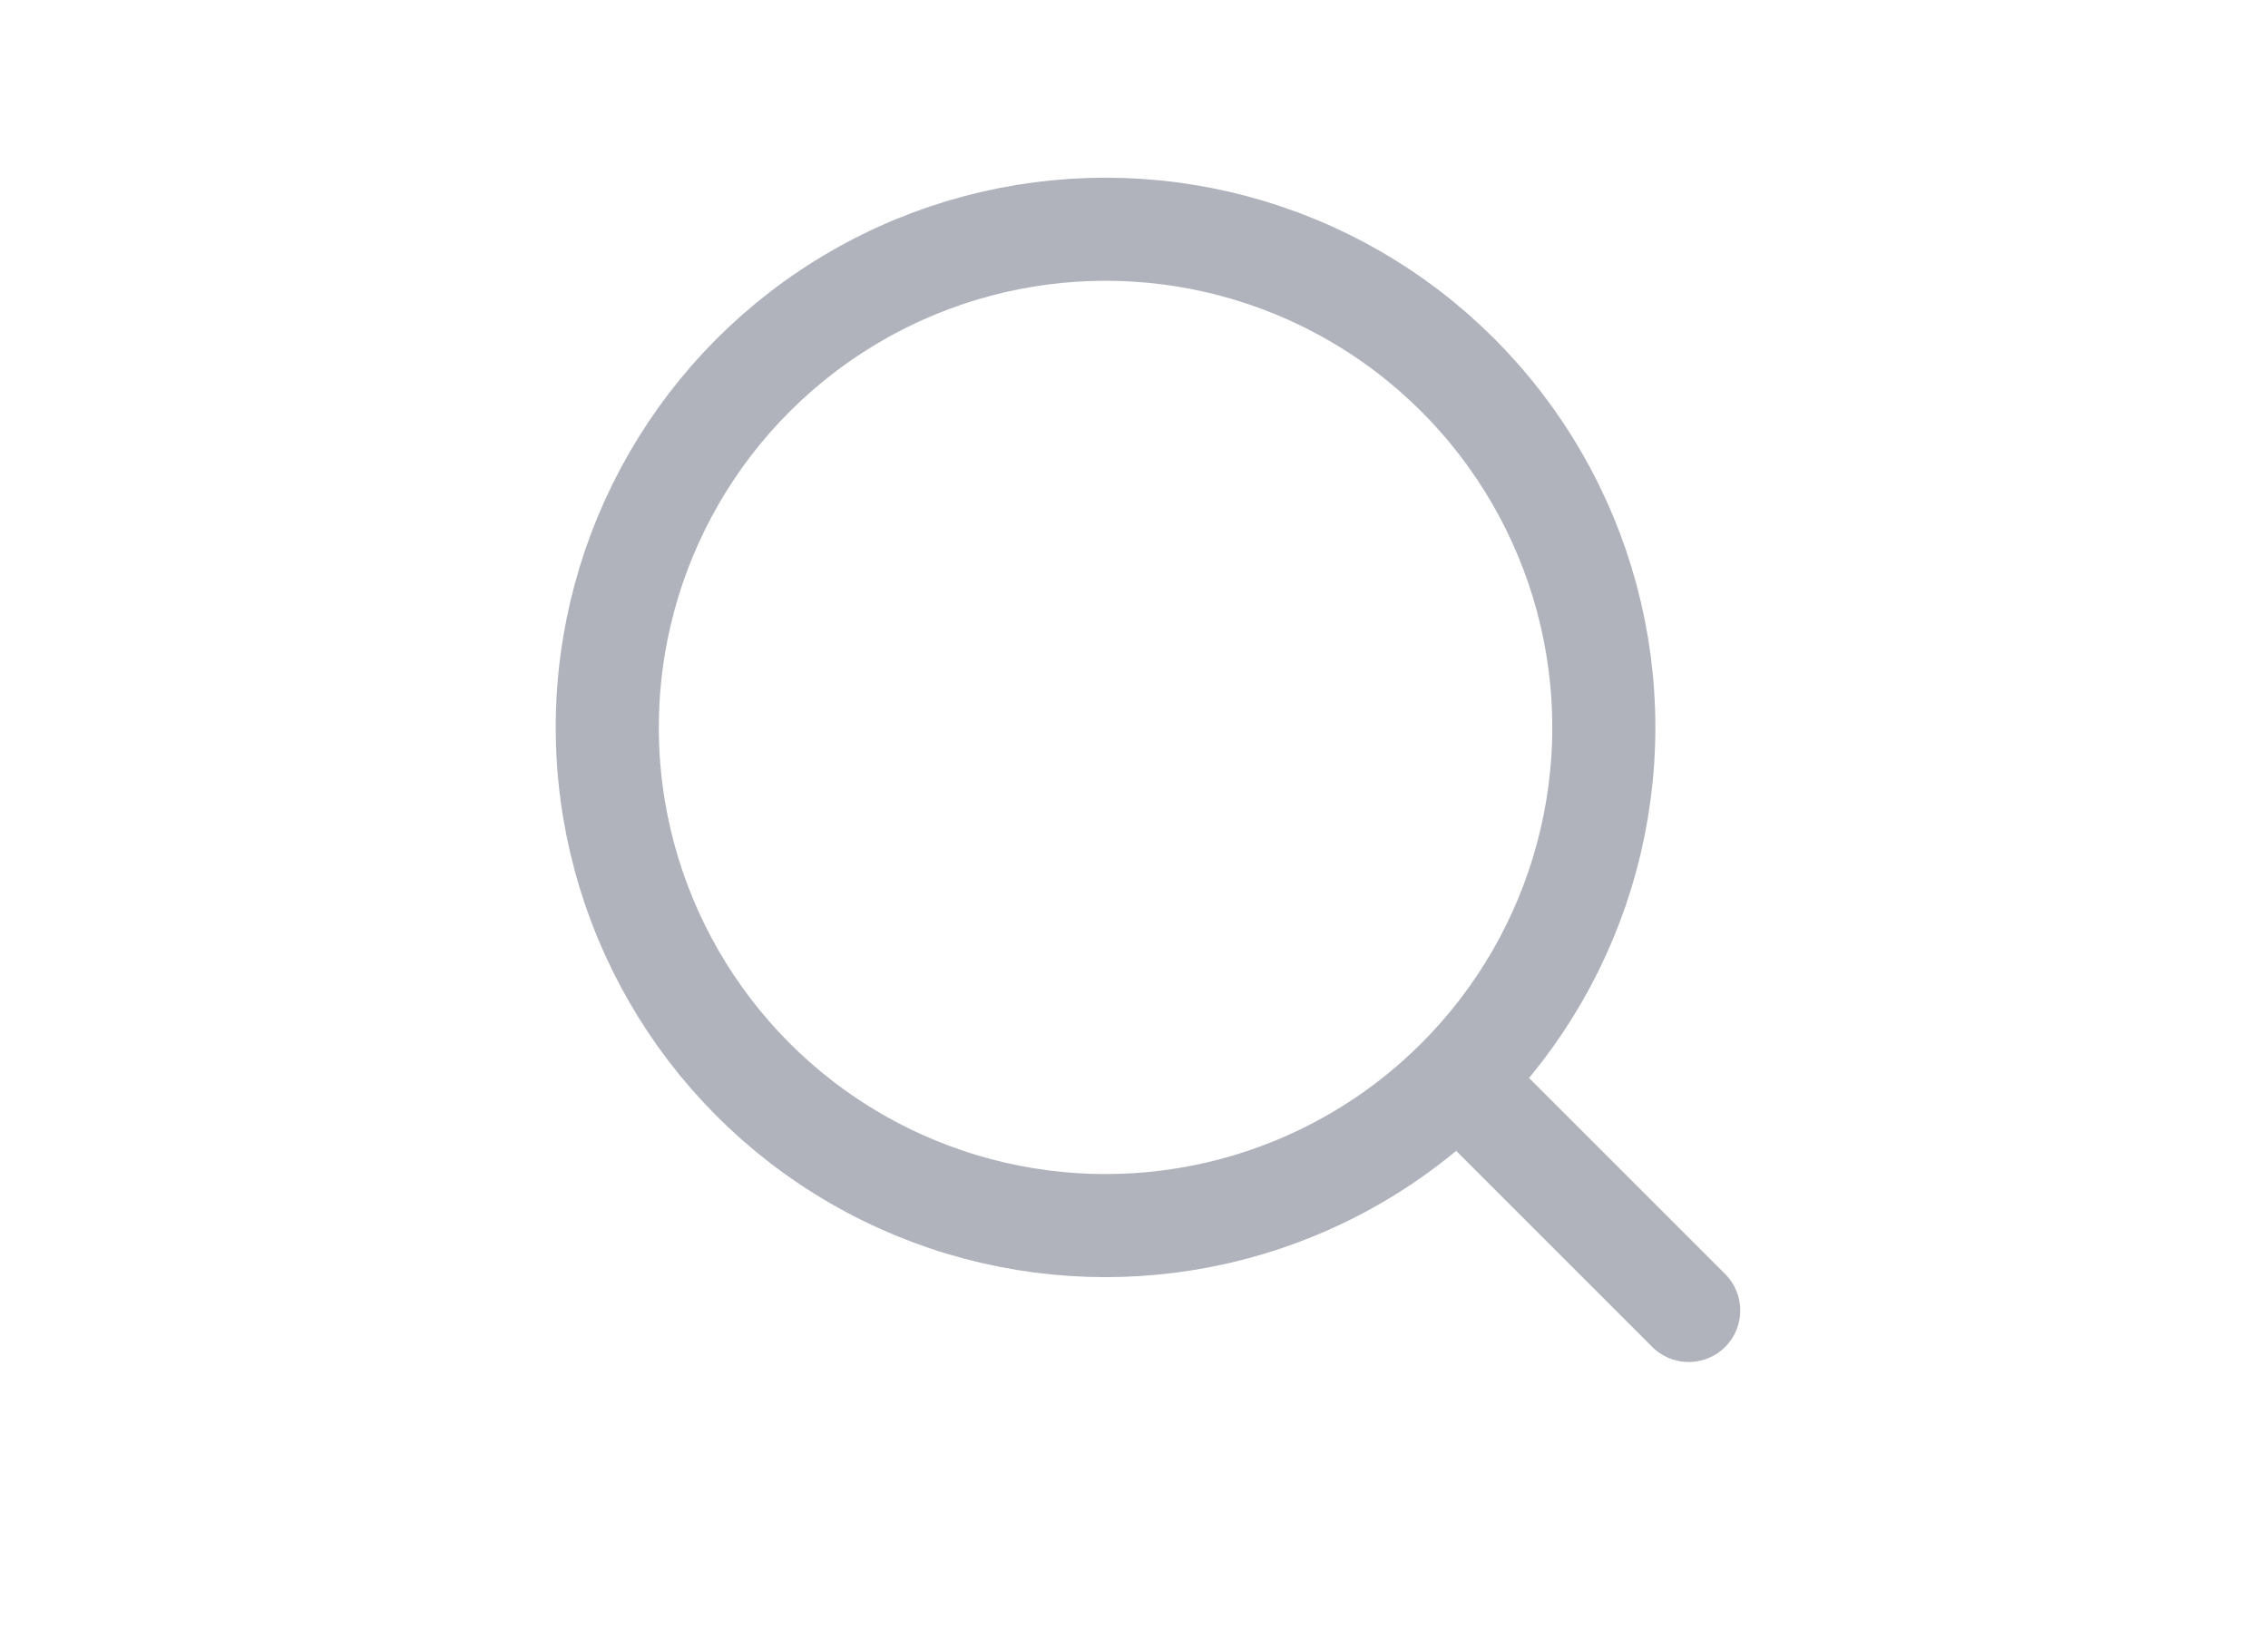 <svg width="33" height="24" viewBox="0 0 33 24" fill="none" xmlns="http://www.w3.org/2000/svg">
<circle cx="16.086" cy="10.586" r="7.25" stroke="#B0B3BC" stroke-width="1.5"/>
<path d="M21.743 16.243L24.571 19.071" stroke="#B0B3BC" stroke-width="1.5" stroke-linecap="round"/>
</svg>
